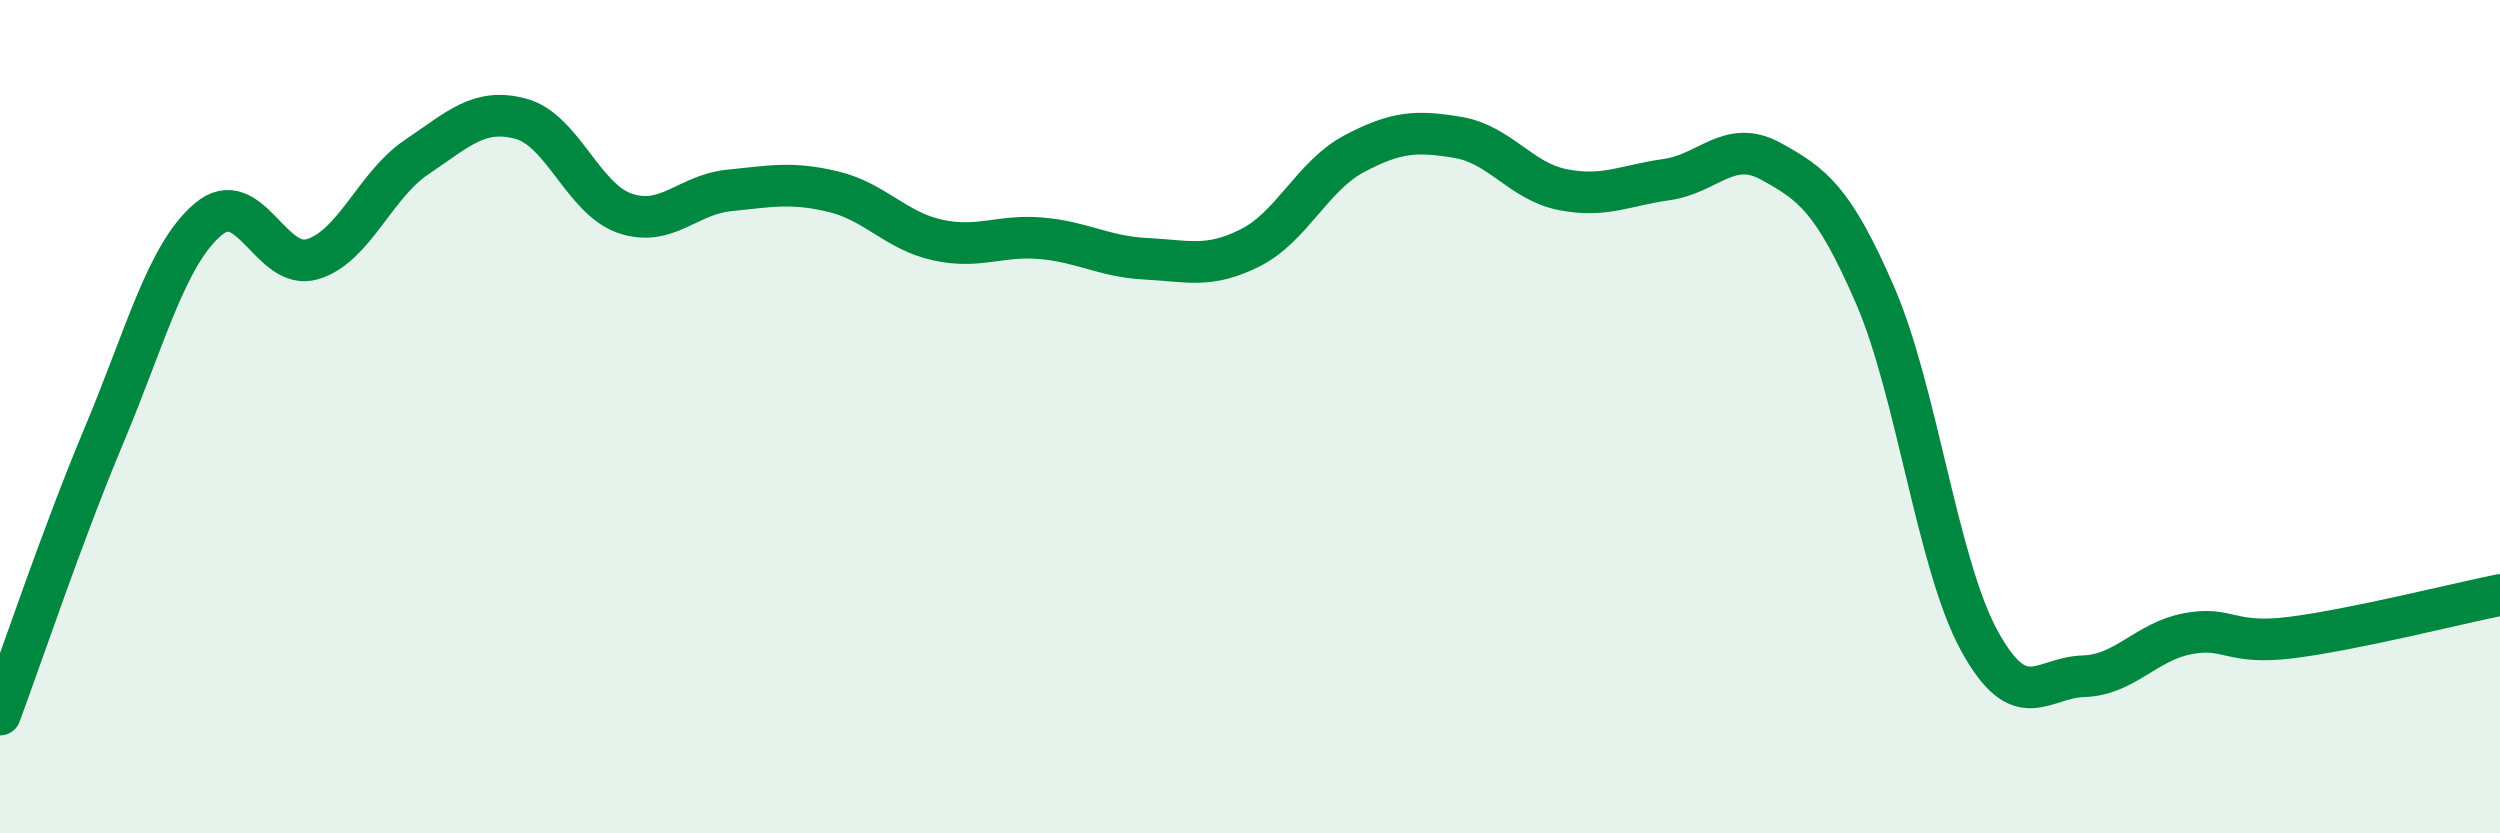 
    <svg width="60" height="20" viewBox="0 0 60 20" xmlns="http://www.w3.org/2000/svg">
      <path
        d="M 0,17.15 C 0.5,15.81 1.5,12.82 2.5,10.44 C 3.5,8.06 4,6.1 5,5.26 C 6,4.42 6.5,6.52 7.5,6.22 C 8.5,5.92 9,4.44 10,3.77 C 11,3.1 11.5,2.58 12.5,2.85 C 13.5,3.12 14,4.78 15,5.12 C 16,5.46 16.5,4.67 17.5,4.57 C 18.5,4.47 19,4.36 20,4.6 C 21,4.84 21.5,5.54 22.5,5.76 C 23.5,5.98 24,5.63 25,5.72 C 26,5.81 26.5,6.16 27.5,6.21 C 28.5,6.26 29,6.45 30,5.95 C 31,5.45 31.5,4.22 32.5,3.69 C 33.5,3.16 34,3.13 35,3.3 C 36,3.47 36.5,4.35 37.5,4.55 C 38.5,4.75 39,4.45 40,4.31 C 41,4.17 41.5,3.32 42.5,3.87 C 43.5,4.42 44,4.78 45,7.08 C 46,9.38 46.5,13.54 47.5,15.37 C 48.5,17.2 49,16.26 50,16.23 C 51,16.2 51.5,15.4 52.5,15.21 C 53.5,15.02 53.5,15.49 55,15.3 C 56.5,15.11 59,14.48 60,14.28L60 20L0 20Z"
        fill="#008740"
        opacity="0.1"
        stroke-linecap="round"
        stroke-linejoin="round"
      />
      <path
        d="M 0,17.15 C 0.5,15.81 1.5,12.82 2.5,10.44 C 3.5,8.06 4,6.1 5,5.26 C 6,4.42 6.5,6.52 7.5,6.22 C 8.5,5.92 9,4.44 10,3.77 C 11,3.1 11.5,2.58 12.5,2.85 C 13.5,3.12 14,4.78 15,5.12 C 16,5.46 16.5,4.67 17.5,4.57 C 18.5,4.47 19,4.36 20,4.6 C 21,4.84 21.5,5.54 22.5,5.76 C 23.5,5.98 24,5.63 25,5.72 C 26,5.81 26.5,6.16 27.5,6.21 C 28.5,6.26 29,6.45 30,5.95 C 31,5.45 31.5,4.22 32.5,3.69 C 33.5,3.16 34,3.13 35,3.3 C 36,3.47 36.5,4.35 37.5,4.55 C 38.5,4.75 39,4.45 40,4.31 C 41,4.17 41.5,3.32 42.5,3.87 C 43.5,4.42 44,4.78 45,7.08 C 46,9.38 46.5,13.54 47.5,15.37 C 48.5,17.2 49,16.26 50,16.23 C 51,16.2 51.5,15.4 52.5,15.21 C 53.5,15.02 53.5,15.49 55,15.3 C 56.5,15.11 59,14.48 60,14.28"
        stroke="#008740"
        stroke-width="1"
        fill="none"
        stroke-linecap="round"
        stroke-linejoin="round"
      />
    </svg>
  